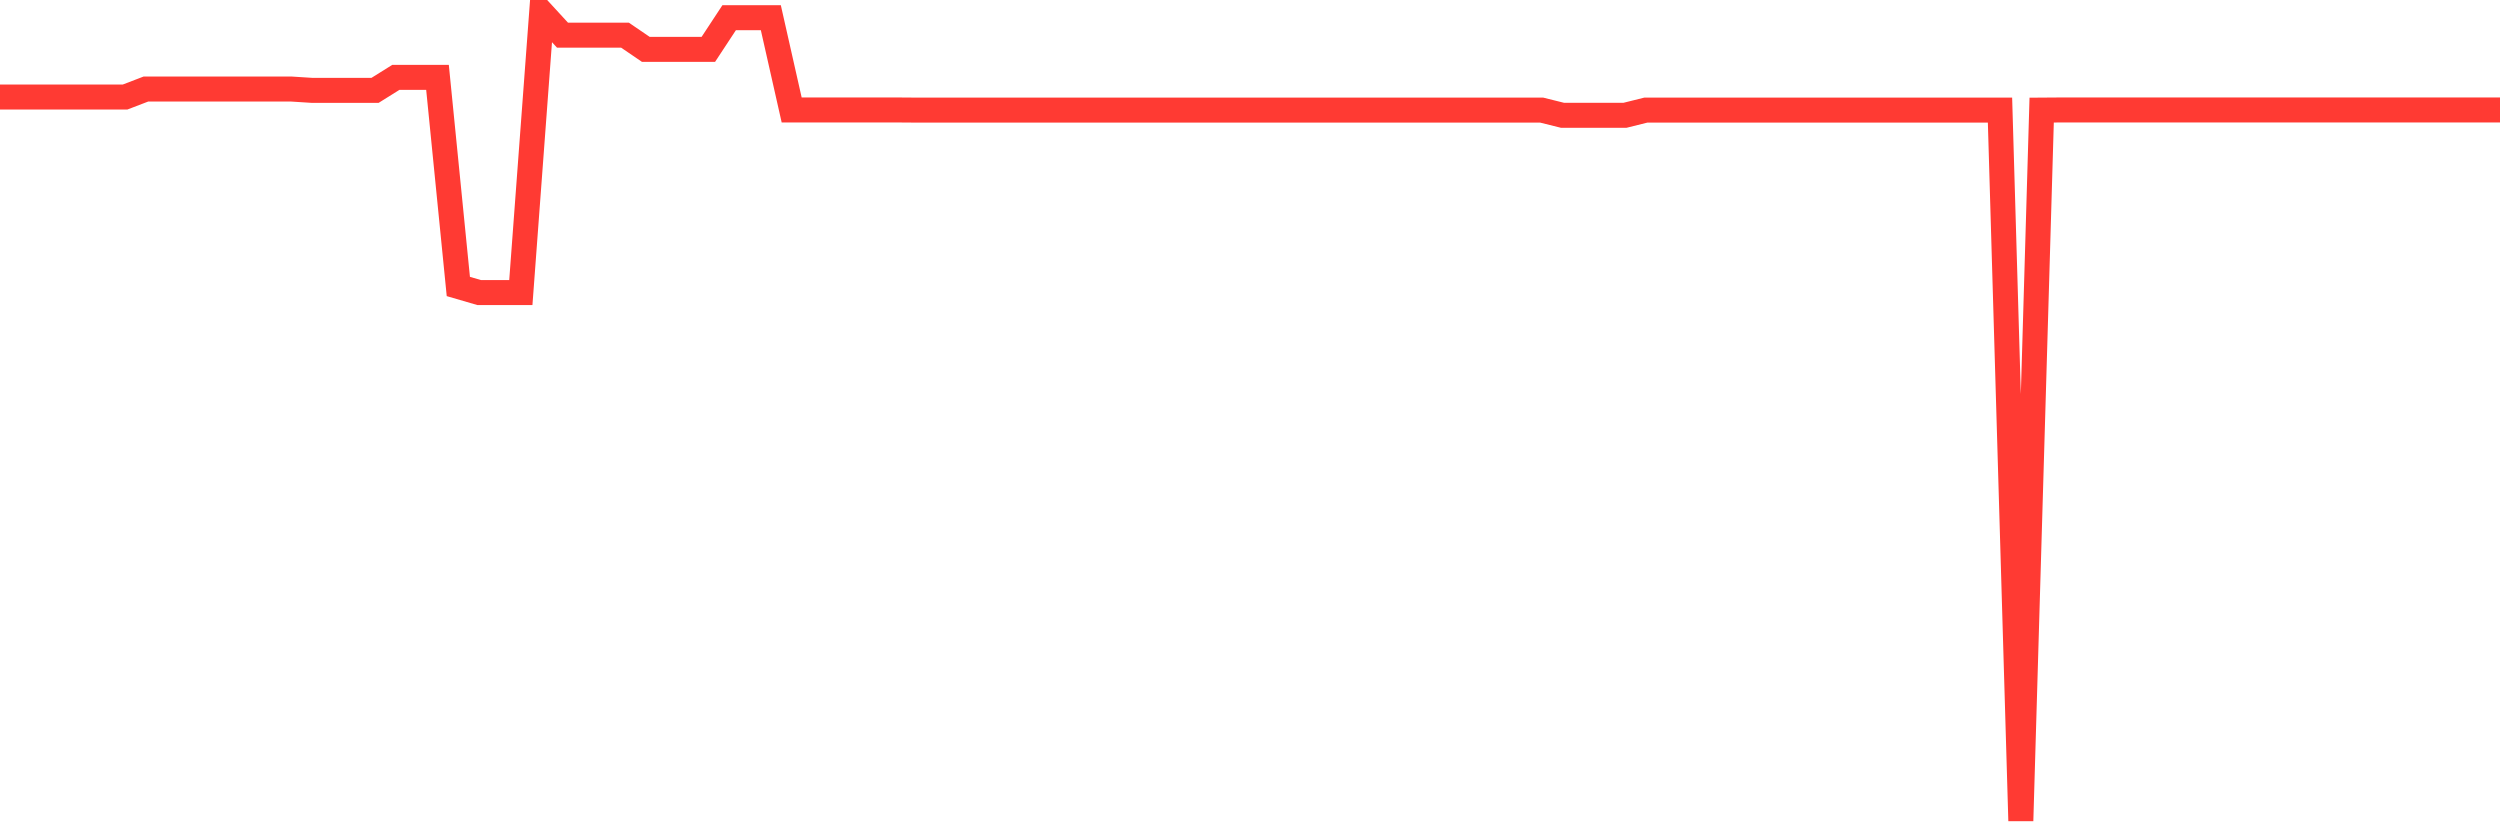 <svg
  xmlns="http://www.w3.org/2000/svg"
  xmlns:xlink="http://www.w3.org/1999/xlink"
  width="120"
  height="40"
  viewBox="0 0 120 40"
  preserveAspectRatio="none"
>
  <polyline
    points="0,4.659 1,4.659 2,4.659 3,4.659 4,4.659 5,4.659 6,4.659 7,4.275 8,4.275 9,4.275 10,4.275 11,4.275 12,4.275 13,4.275 14,4.275 15,4.339 16,4.339 17,4.339 18,4.339 19,3.714 20,3.714 21,3.714 22,13.751 23,14.043 24,14.043 25,14.043 26,0.6 27,1.688 28,1.688 29,1.688 30,1.688 31,2.37 32,2.37 33,2.37 34,2.37 35,0.849 36,0.849 37,0.849 38,5.278 39,5.278 40,5.278 41,5.278 42,5.278 43,5.278 44,5.285 45,5.285 46,5.285 47,5.285 48,5.285 49,5.285 50,5.285 51,5.285 52,5.285 53,5.285 54,5.285 55,5.285 56,5.285 57,5.285 58,5.285 59,5.285 60,5.285 61,5.285 62,5.285 63,5.285 64,5.285 65,5.285 66,5.285 67,5.285 68,5.285 69,5.285 70,5.285 71,5.285 72,5.285 73,5.285 74,5.285 75,5.534 76,5.534 77,5.534 78,5.534 79,5.285 80,5.285 81,5.285 82,5.285 83,5.285 84,5.285 85,5.285 86,5.285 87,5.285 88,5.285 89,5.285 90,5.285 91,5.285 92,5.285 93,5.285 94,5.285 95,5.285 96,5.285 97,39.4 98,5.285 99,5.278 100,5.278 101,5.278 102,5.278 103,5.278 104,5.278 105,5.278 106,5.278 107,5.278 108,5.278 109,5.278 110,5.278 111,5.278 112,5.278 113,5.278 114,5.278 115,5.278 116,5.278 117,5.278 118,5.278 119,5.278 120,5.278"
    fill="none"
    stroke="#ff3a33"
    stroke-width="1.2"
  >
  </polyline>
</svg>
